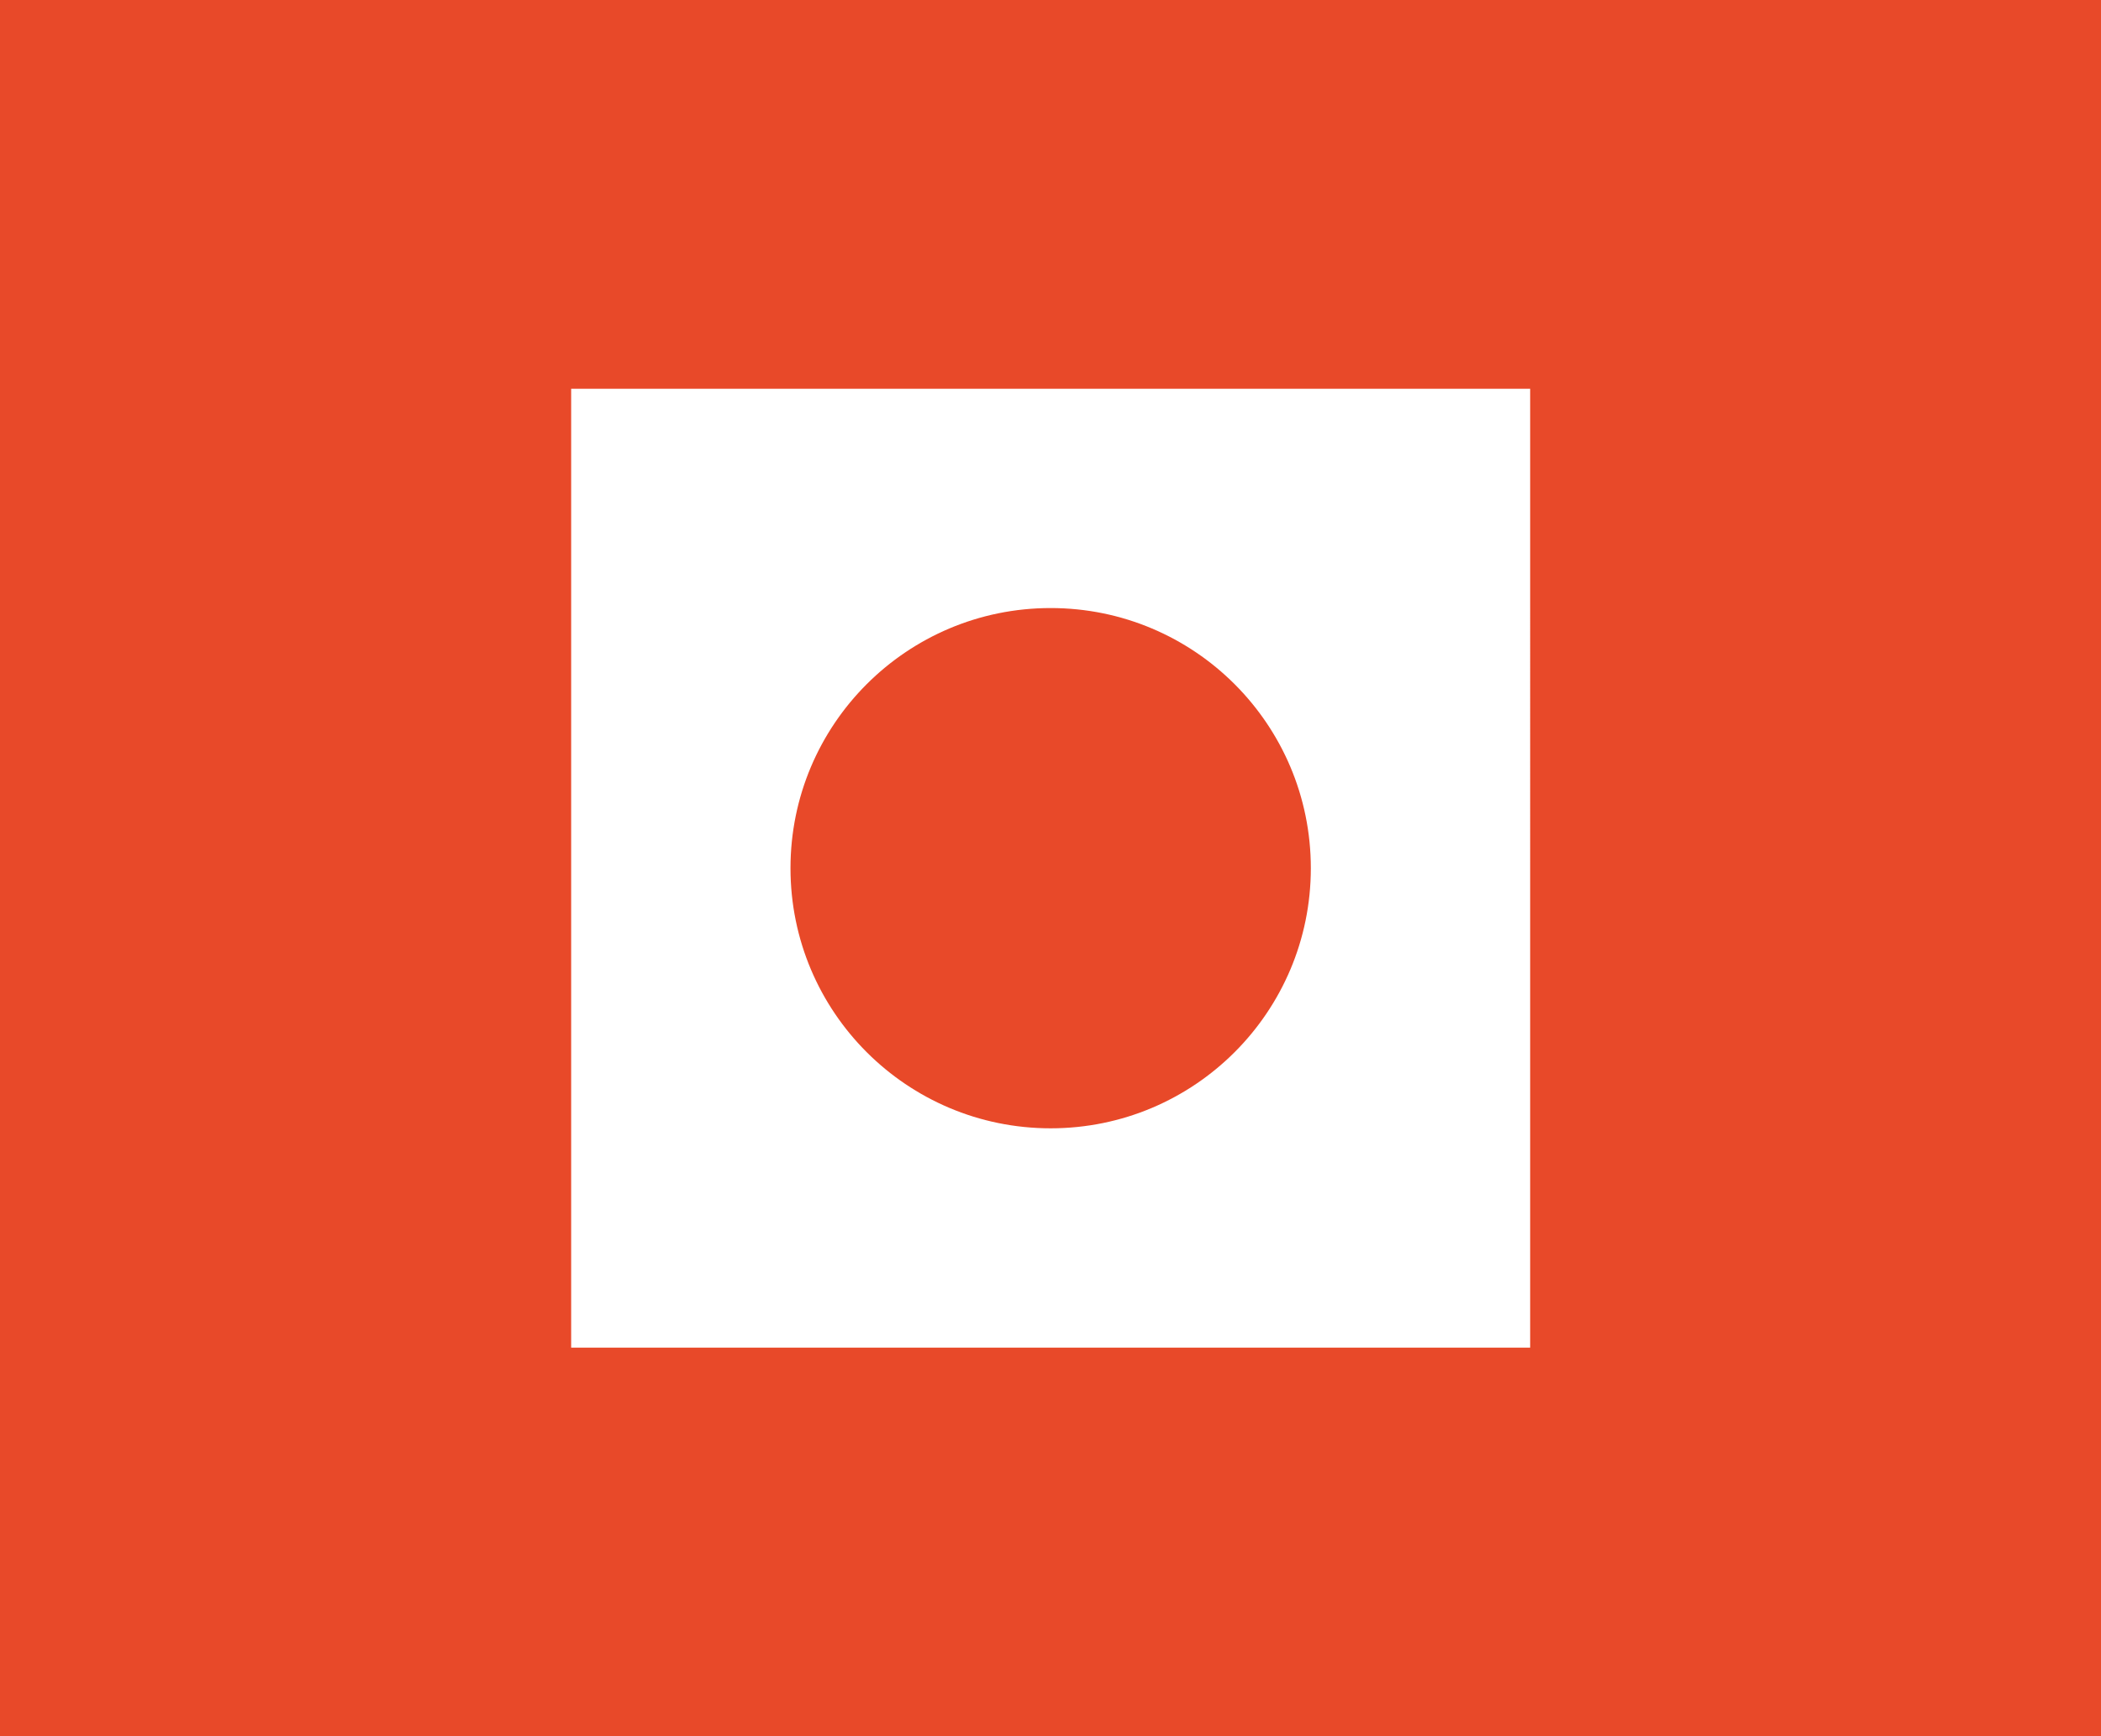 <?xml version="1.0" encoding="UTF-8"?>
<svg xmlns="http://www.w3.org/2000/svg" version="1.1" viewBox="0 0 653.3 540">
  <defs>
    <style>
      .cls-1 {
        fill: #fff;
      }

      .cls-2 {
        fill: #e84929;
      }
    </style>
  </defs>
  <!-- Generator: Adobe Illustrator 28.7.1, SVG Export Plug-In . SVG Version: 1.2.0 Build 142)  -->
  <g>
    <g id="Capa_1">
      <rect class="cls-2" y="0" width="653.3" height="540"/>
      <path class="cls-1" d="M177.6,120.9v298.2h298.2V120.9H177.6ZM326.7,350.9c-44.7,0-80.9-36.2-80.9-80.9s36.2-80.9,80.9-80.9,80.9,36.2,80.9,80.9-36.2,80.9-80.9,80.9Z"/>
    </g>
  </g>
</svg>